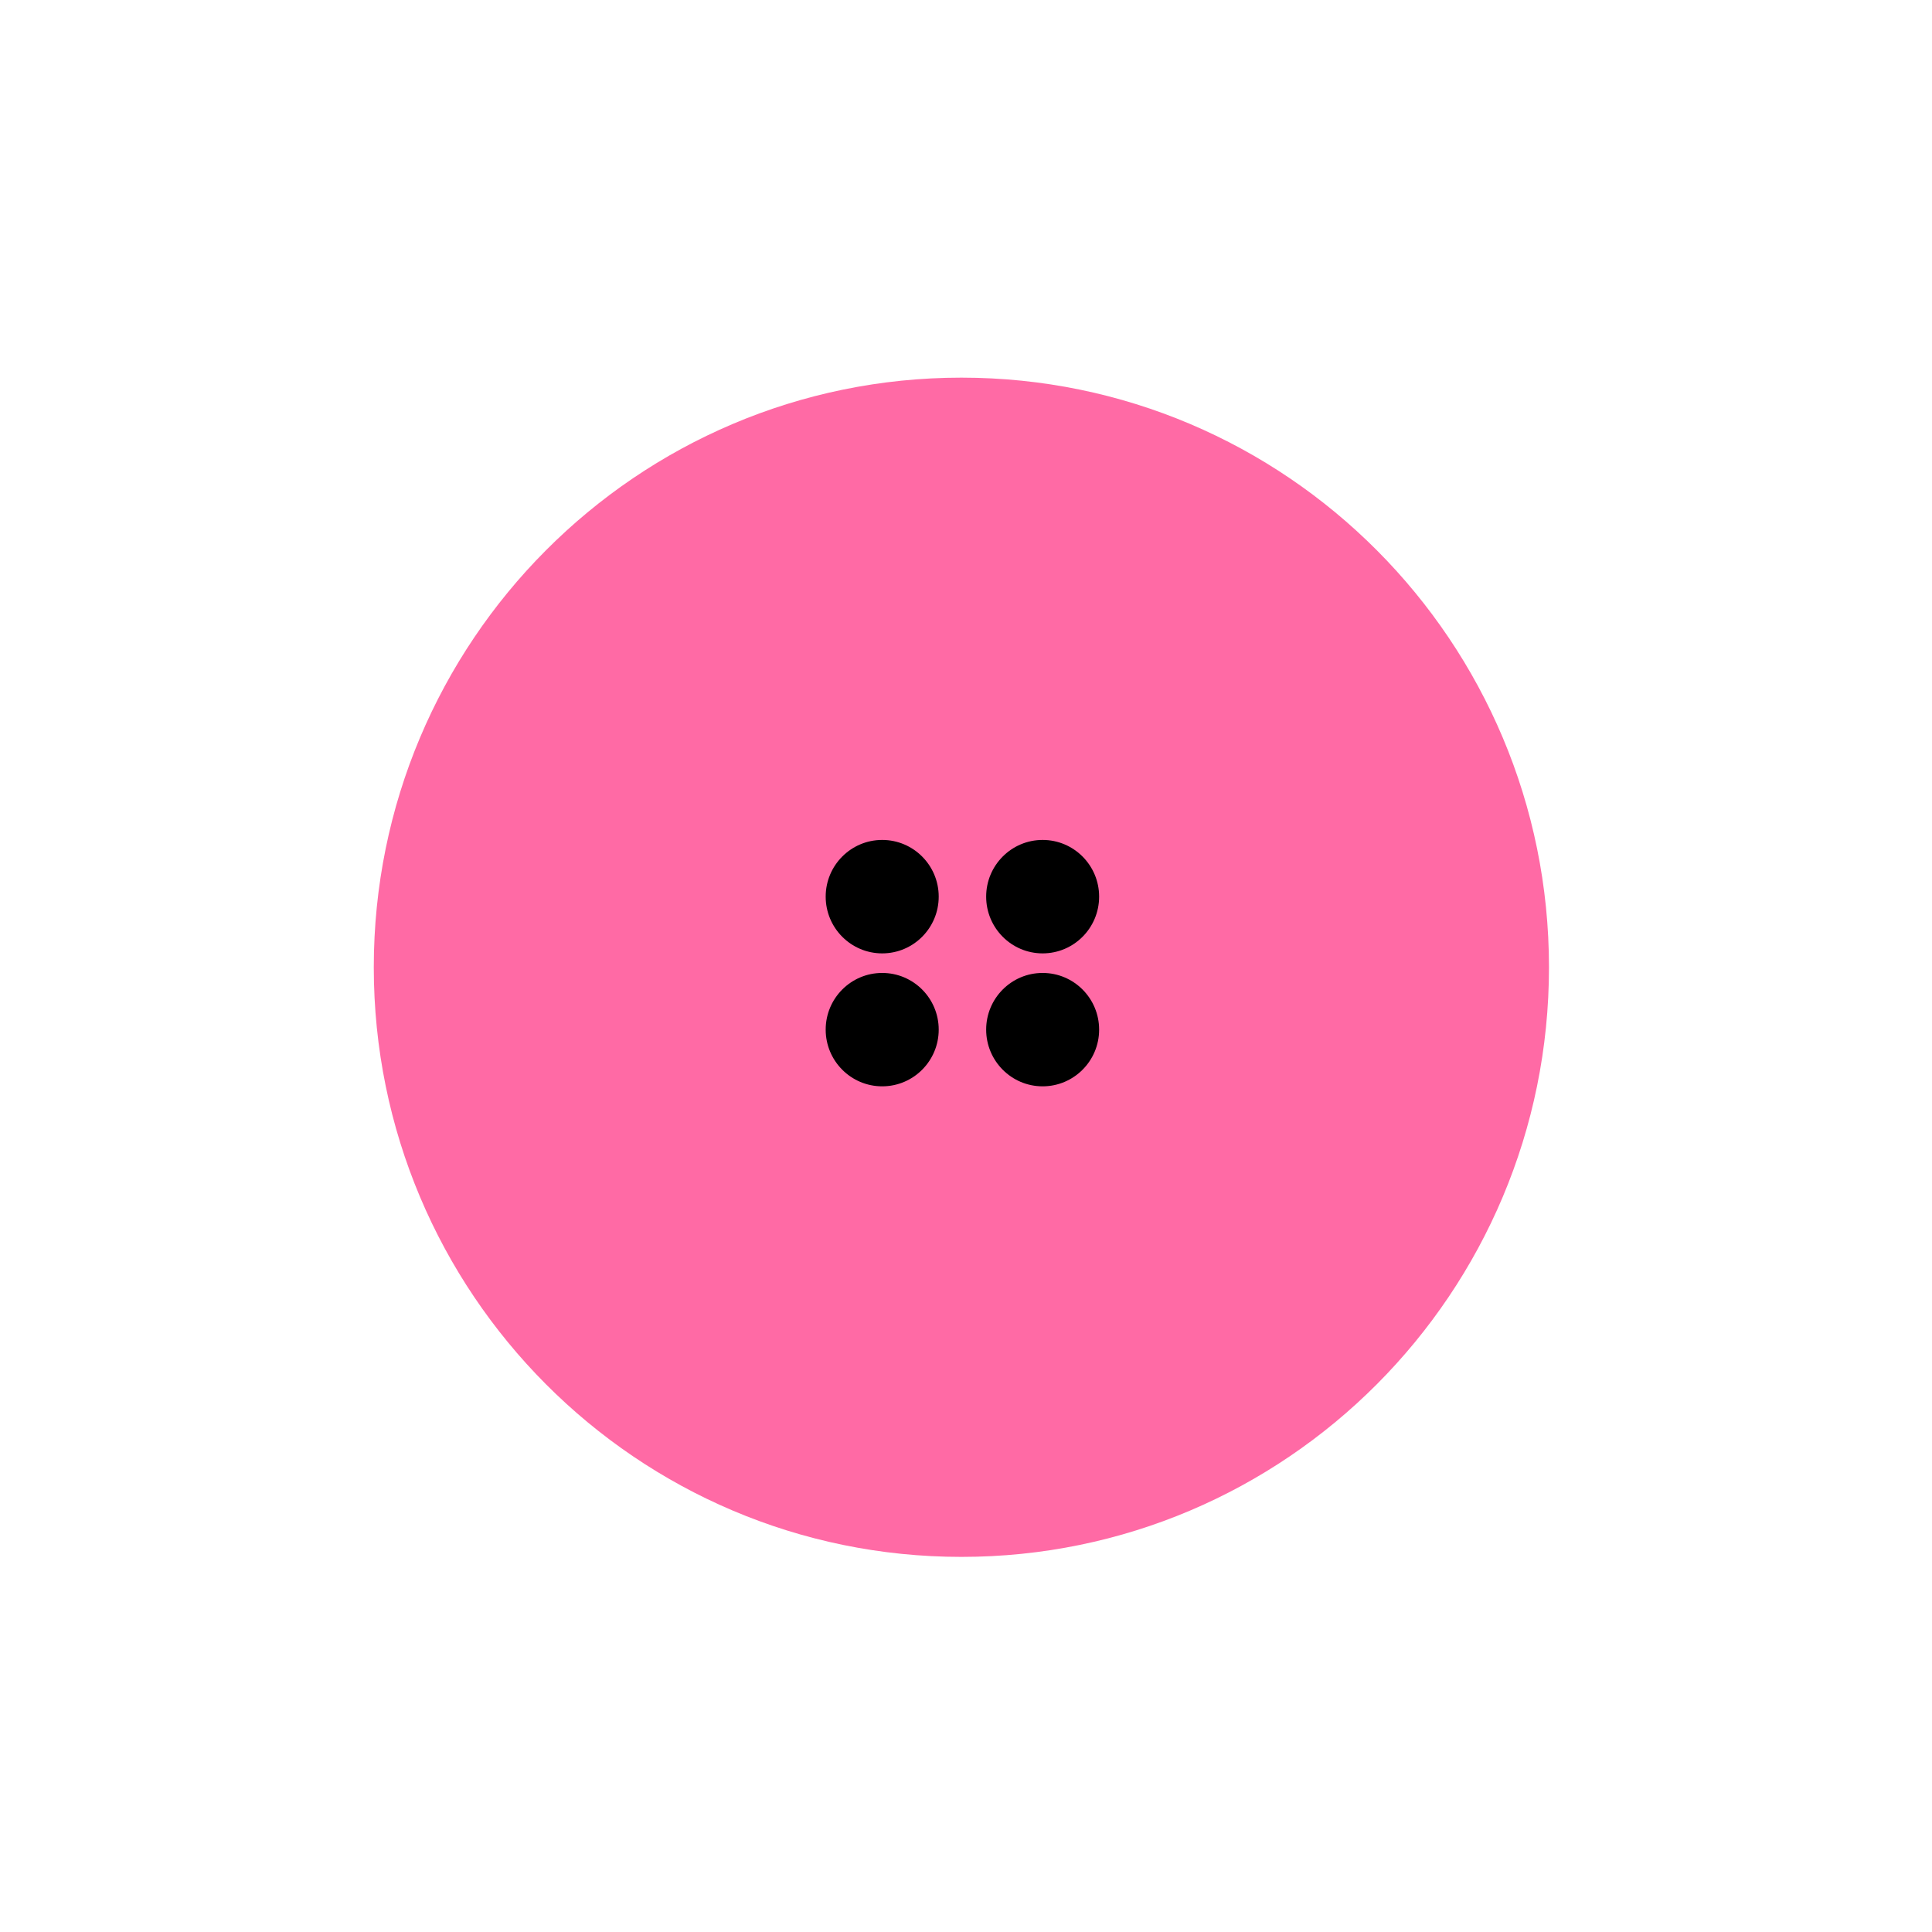 <?xml version="1.0" encoding="UTF-8"?> <svg xmlns="http://www.w3.org/2000/svg" width="32" height="32" viewBox="0 0 32 32" fill="none"><path d="M15.924 25.787C21.299 25.787 25.656 21.415 25.656 16.021C25.656 10.627 21.299 6.255 15.924 6.255C10.549 6.255 6.191 10.627 6.191 16.021C6.191 21.415 10.549 25.787 15.924 25.787Z" fill="#FF6AA5"></path><path d="M14.612 15.791C15.129 15.791 15.548 15.37 15.548 14.851C15.548 14.333 15.129 13.912 14.612 13.912C14.095 13.912 13.676 14.333 13.676 14.851C13.676 15.37 14.095 15.791 14.612 15.791Z" fill="black"></path><path d="M17.269 15.791C17.786 15.791 18.205 15.37 18.205 14.851C18.205 14.333 17.786 13.912 17.269 13.912C16.753 13.912 16.334 14.333 16.334 14.851C16.334 15.37 16.753 15.791 17.269 15.791Z" fill="black"></path><path d="M17.269 17.993C17.786 17.993 18.205 17.572 18.205 17.054C18.205 16.535 17.786 16.115 17.269 16.115C16.753 16.115 16.334 16.535 16.334 17.054C16.334 17.572 16.753 17.993 17.269 17.993Z" fill="black"></path><path d="M14.612 17.993C15.129 17.993 15.548 17.572 15.548 17.054C15.548 16.535 15.129 16.115 14.612 16.115C14.095 16.115 13.676 16.535 13.676 17.054C13.676 17.572 14.095 17.993 14.612 17.993Z" fill="black"></path></svg> 